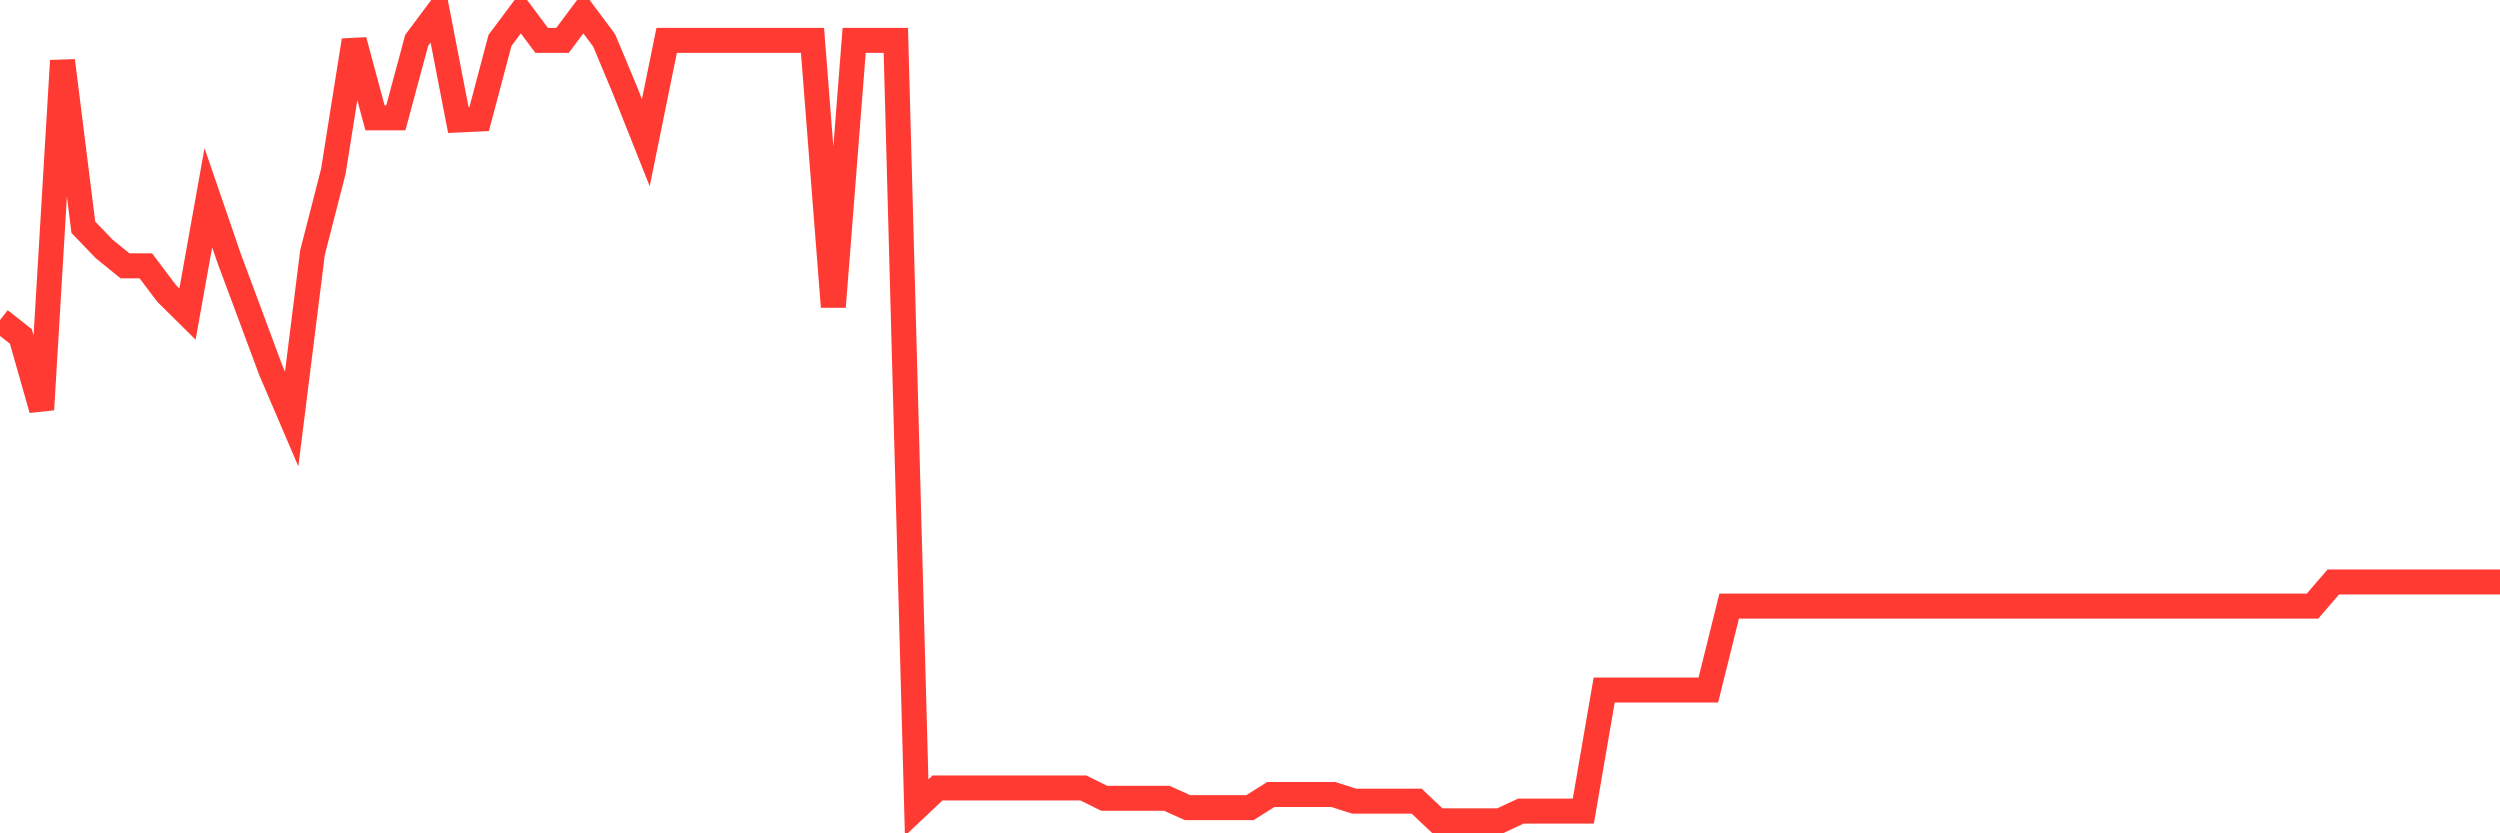 <svg
  xmlns="http://www.w3.org/2000/svg"
  xmlns:xlink="http://www.w3.org/1999/xlink"
  width="120"
  height="40"
  viewBox="0 0 120 40"
  preserveAspectRatio="none"
>
  <polyline
    points="0,15.362 1,16.148 2,19.659 3,2.912 4,10.907 5,11.949 6,12.759 7,12.759 8,14.087 9,15.076 10,9.492 11,12.404 12,15.088 13,17.778 14,20.114 15,12.124 16,8.228 17,1.939 18,5.655 19,5.655 20,1.939 21,0.6 22,5.759 23,5.713 24,1.939 25,0.6 26,1.939 27,1.939 28,0.6 29,1.939 30,4.333 31,6.848 32,1.939 33,1.939 34,1.939 35,1.939 36,1.939 37,1.939 38,1.939 39,1.939 40,14.727 41,1.939 42,1.939 43,1.939 44,38.765 45,37.822 46,37.822 47,37.822 48,37.822 49,37.822 50,37.822 51,37.822 52,37.822 53,38.317 54,38.317 55,38.317 56,38.317 57,38.765 58,38.765 59,38.765 60,38.765 61,38.136 62,38.136 63,38.136 64,38.136 65,38.457 66,38.457 67,38.457 68,38.457 69,39.4 70,39.4 71,39.4 72,39.4 73,38.934 74,38.934 75,38.934 76,38.934 77,33.123 78,33.123 79,33.123 80,33.123 81,33.123 82,33.123 83,29.093 84,29.093 85,29.093 86,29.093 87,29.093 88,29.093 89,29.093 90,29.093 91,29.093 92,29.093 93,29.093 94,29.093 95,29.093 96,29.093 97,29.093 98,29.093 99,29.093 100,29.093 101,29.093 102,29.093 103,29.093 104,29.093 105,29.093 106,29.093 107,29.093 108,29.093 109,29.093 110,29.093 111,29.093 112,27.934 113,27.934 114,27.934 115,27.934 116,27.934 117,27.934 118,27.934 119,27.934 120,27.934"
    fill="none"
    stroke="#ff3a33"
    stroke-width="1.2"
  >
  </polyline>
</svg>